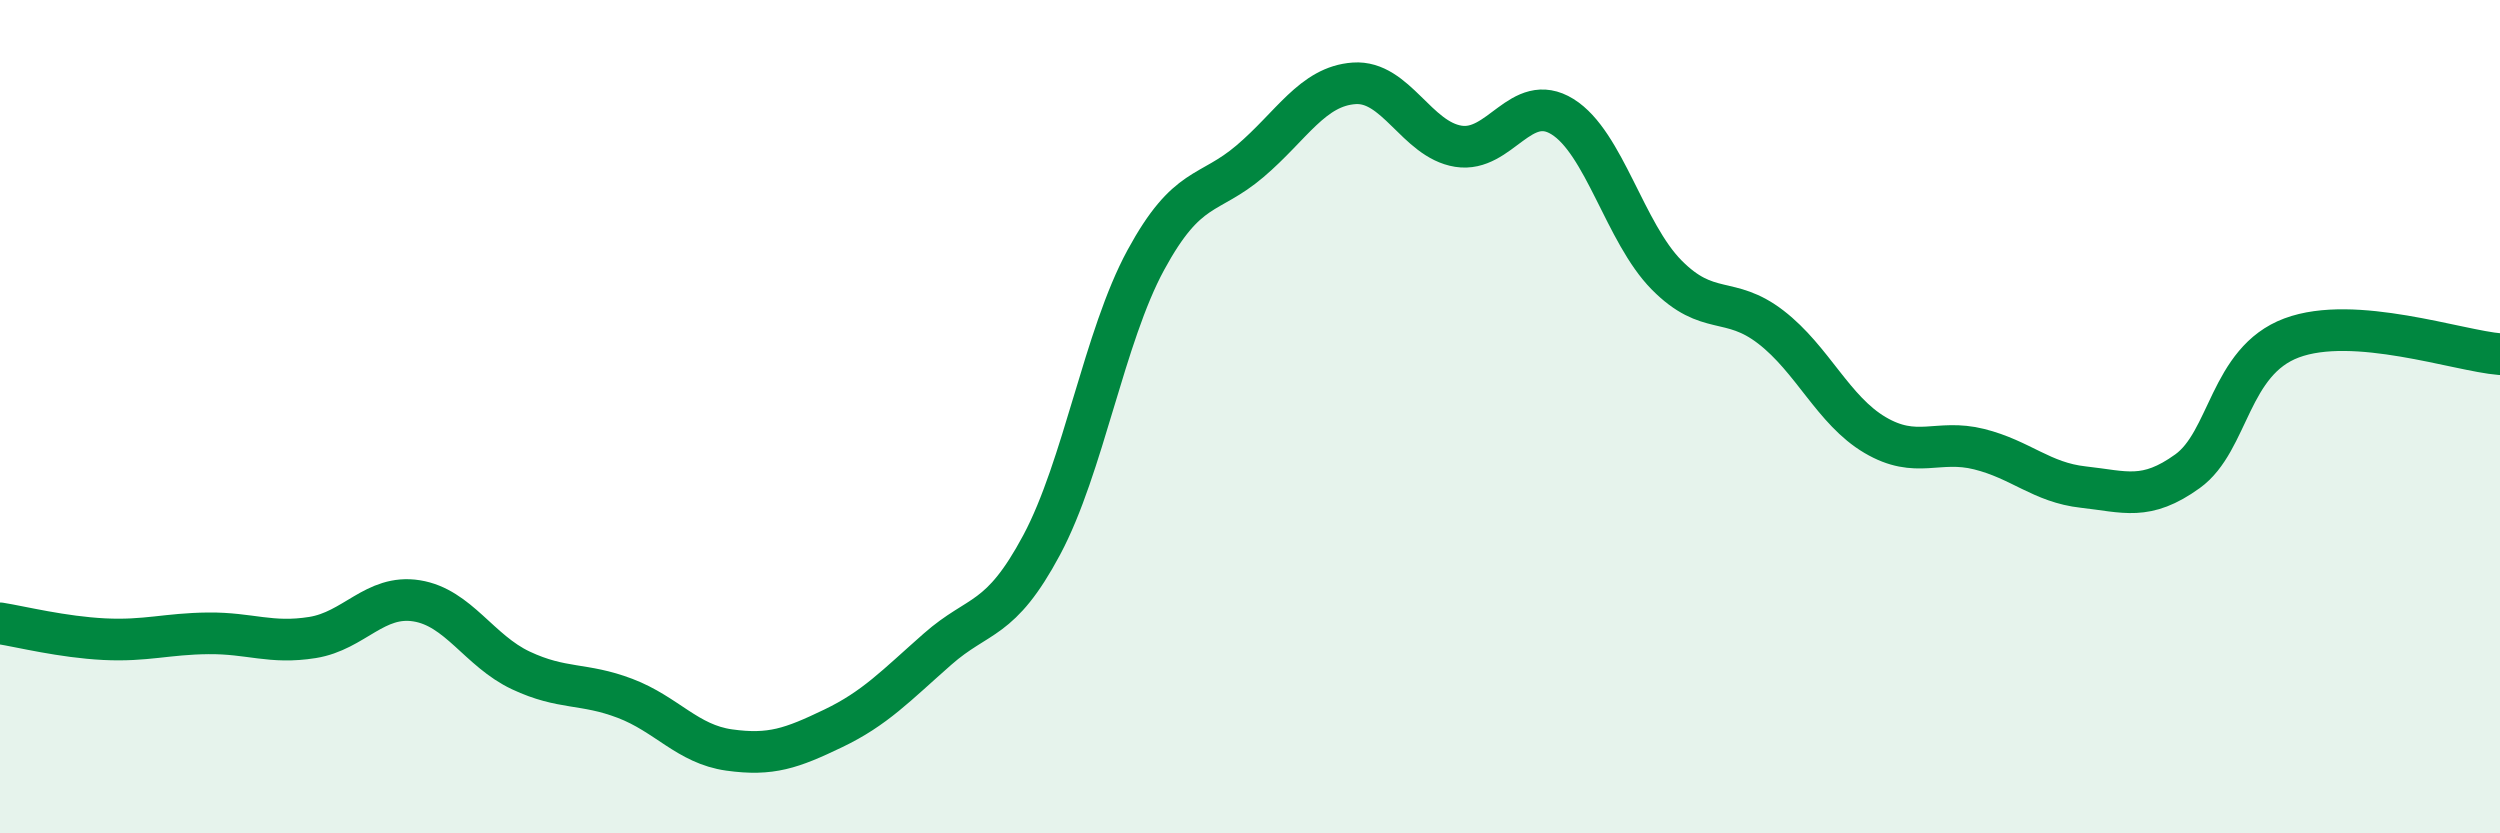 
    <svg width="60" height="20" viewBox="0 0 60 20" xmlns="http://www.w3.org/2000/svg">
      <path
        d="M 0,14.96 C 0.5,15.04 1.5,15.29 2.5,15.34 C 3.5,15.39 4,15.21 5,15.2 C 6,15.19 6.5,15.46 7.5,15.3 C 8.5,15.14 9,14.26 10,14.42 C 11,14.58 11.5,15.62 12.5,16.09 C 13.5,16.56 14,16.38 15,16.76 C 16,17.14 16.5,17.86 17.5,18 C 18.5,18.14 19,17.96 20,17.48 C 21,17 21.5,16.46 22.5,15.58 C 23.5,14.7 24,14.95 25,13.08 C 26,11.21 26.5,8.08 27.5,6.24 C 28.5,4.4 29,4.72 30,3.87 C 31,3.02 31.5,2.07 32.5,2 C 33.5,1.93 34,3.35 35,3.51 C 36,3.67 36.5,2.18 37.5,2.8 C 38.5,3.42 39,5.59 40,6.6 C 41,7.61 41.5,7.08 42.5,7.85 C 43.5,8.62 44,9.85 45,10.44 C 46,11.03 46.5,10.53 47.5,10.78 C 48.5,11.03 49,11.58 50,11.69 C 51,11.8 51.5,12.03 52.5,11.31 C 53.5,10.59 53.5,8.67 55,8.11 C 56.5,7.55 59,8.42 60,8.5L60 20L0 20Z"
        fill="#008740"
        opacity="0.1"
        stroke-linecap="round"
        stroke-linejoin="round"
      />
      <path
        d="M 0,14.96 C 0.5,15.04 1.5,15.29 2.5,15.34 C 3.5,15.39 4,15.21 5,15.2 C 6,15.19 6.5,15.46 7.5,15.3 C 8.5,15.14 9,14.26 10,14.42 C 11,14.58 11.5,15.62 12.5,16.09 C 13.5,16.56 14,16.38 15,16.76 C 16,17.14 16.5,17.86 17.5,18 C 18.5,18.14 19,17.96 20,17.48 C 21,17 21.5,16.46 22.5,15.58 C 23.5,14.7 24,14.95 25,13.08 C 26,11.21 26.5,8.08 27.5,6.24 C 28.5,4.4 29,4.72 30,3.87 C 31,3.02 31.5,2.07 32.5,2 C 33.5,1.93 34,3.35 35,3.51 C 36,3.67 36.5,2.18 37.5,2.8 C 38.5,3.42 39,5.59 40,6.6 C 41,7.61 41.5,7.08 42.5,7.85 C 43.5,8.62 44,9.85 45,10.44 C 46,11.03 46.5,10.53 47.5,10.78 C 48.5,11.03 49,11.58 50,11.69 C 51,11.8 51.5,12.03 52.5,11.31 C 53.5,10.59 53.5,8.67 55,8.11 C 56.5,7.55 59,8.42 60,8.5"
        stroke="#008740"
        stroke-width="1"
        fill="none"
        stroke-linecap="round"
        stroke-linejoin="round"
      />
    </svg>
  